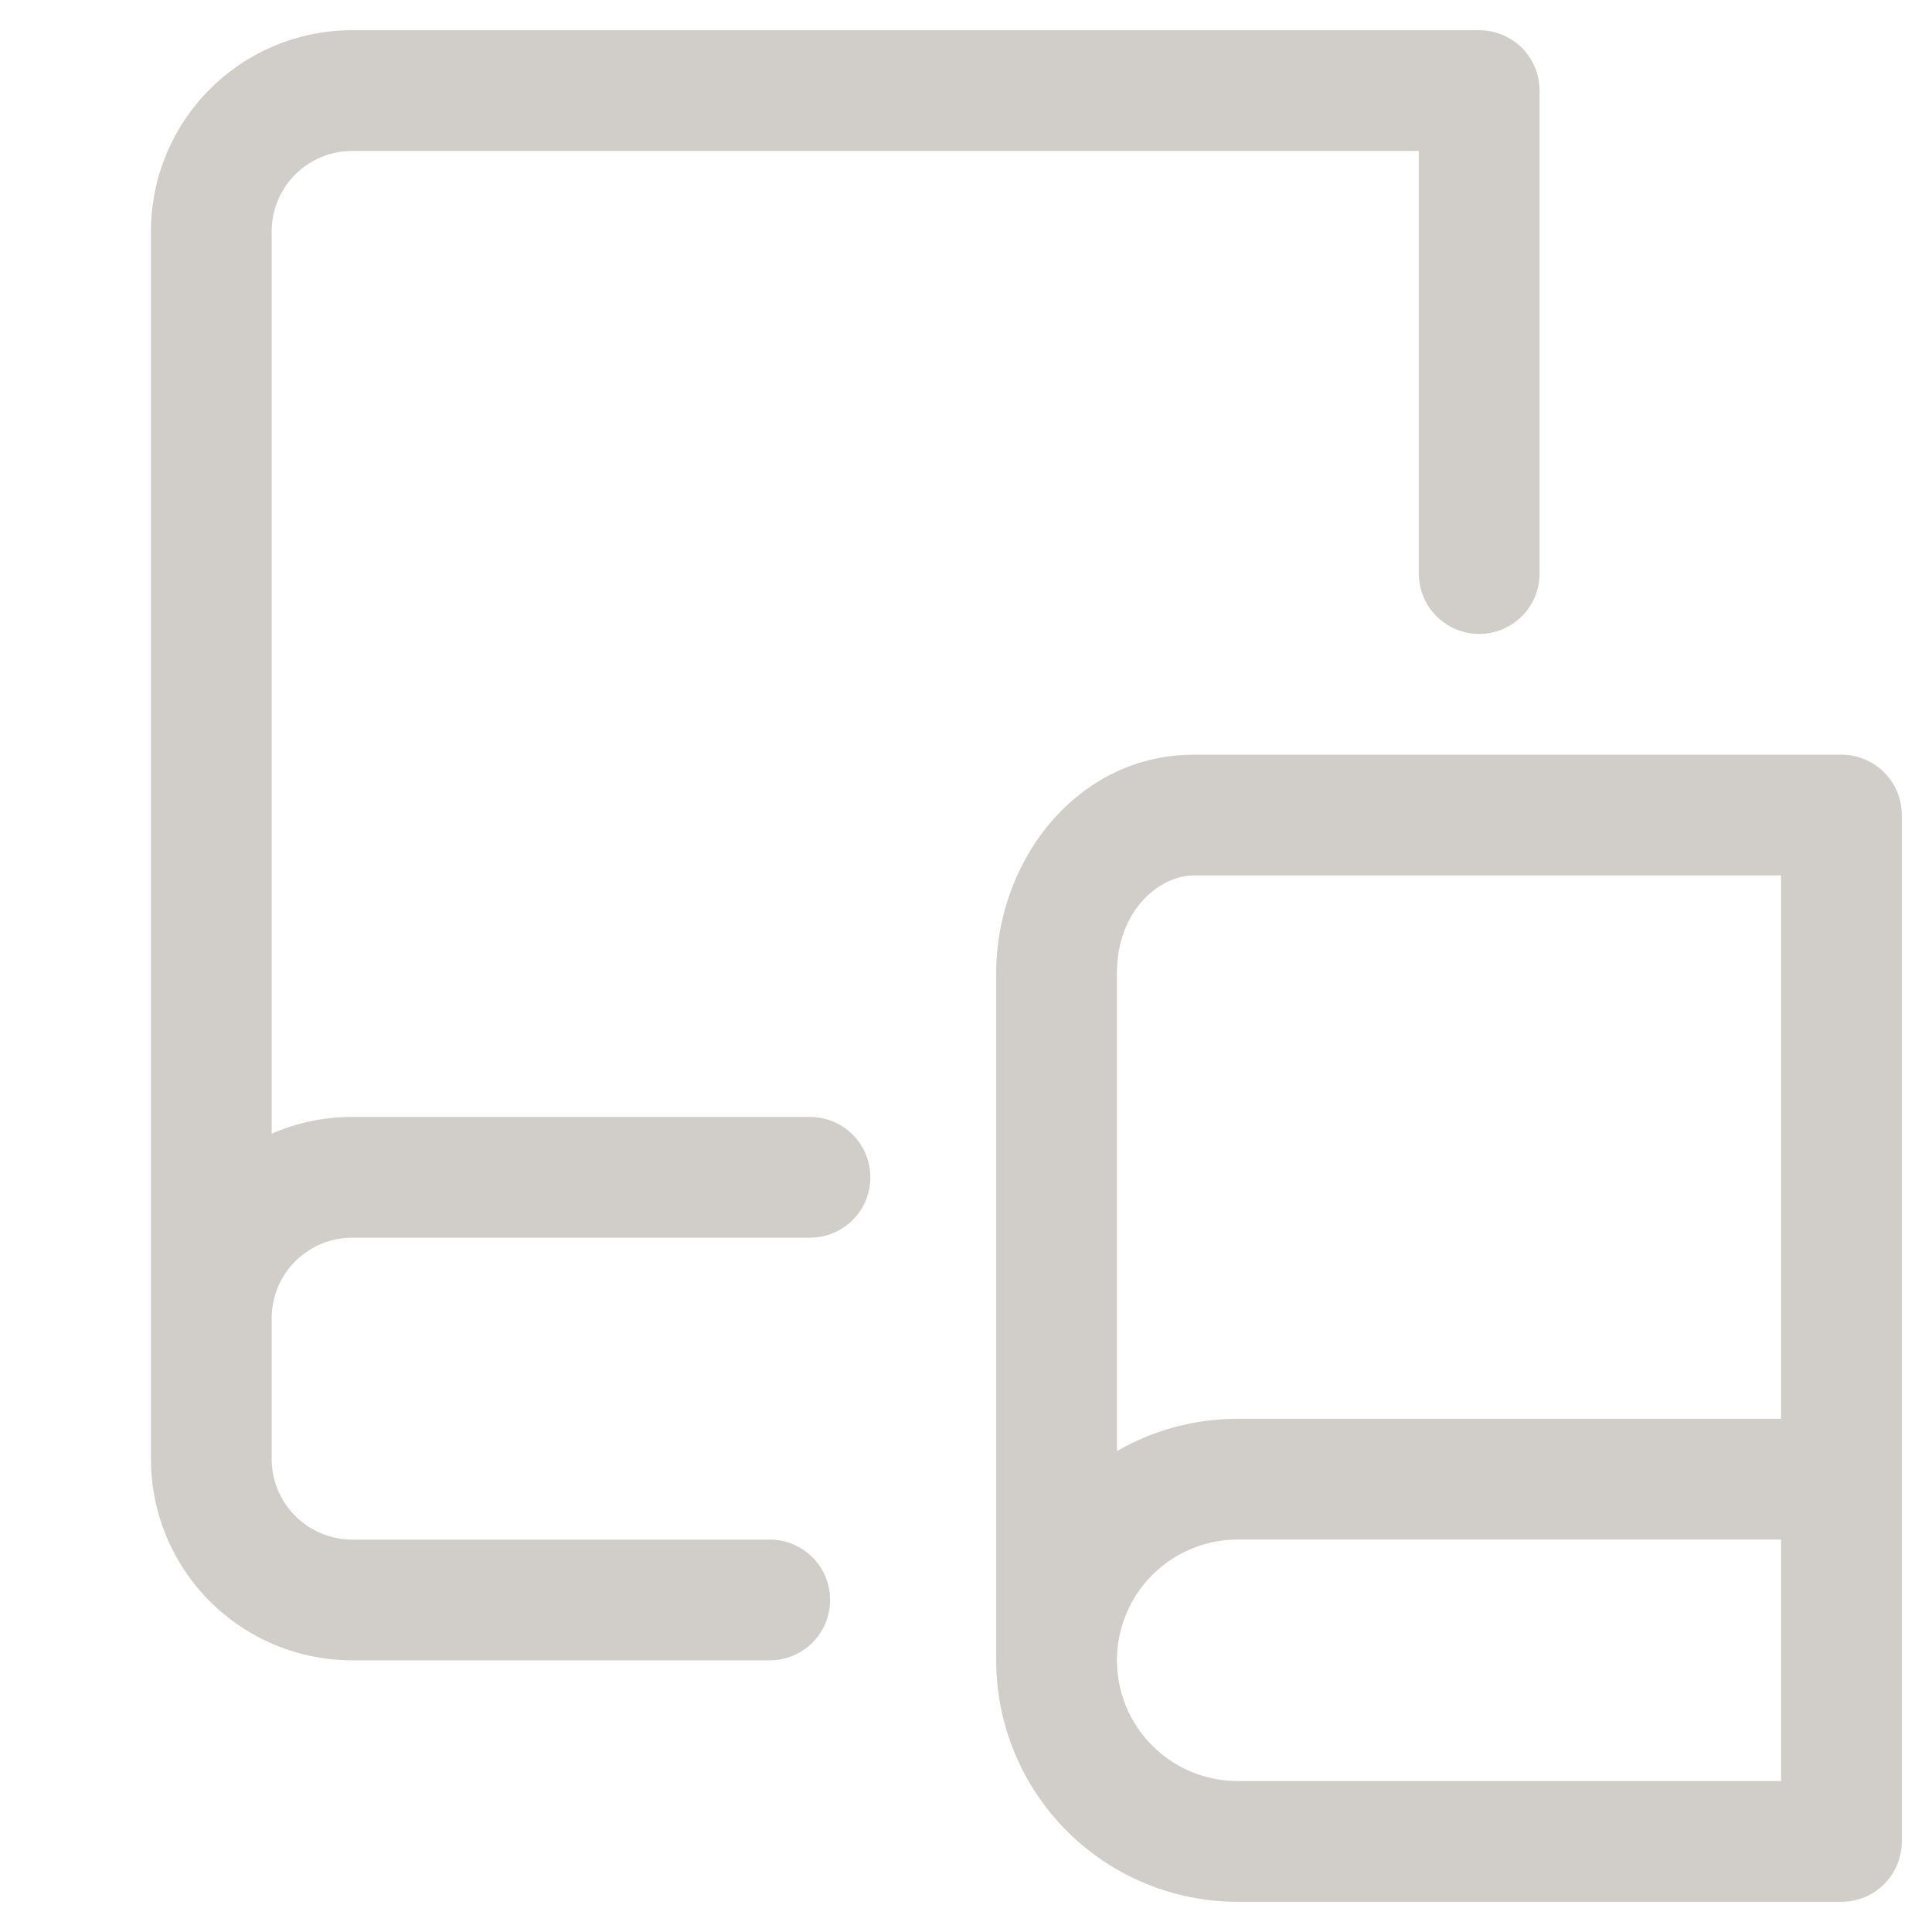 <svg width="80" height="80" viewBox="0 0 80 80" fill="none" xmlns="http://www.w3.org/2000/svg">
<path d="M14.583 1.25C12.373 1.25 10.254 2.128 8.691 3.691C7.128 5.254 6.25 7.373 6.25 9.583V60.417C6.25 62.627 7.128 64.746 8.691 66.309C10.254 67.872 12.373 68.75 14.583 68.75H31.873C32.536 68.75 33.172 68.487 33.641 68.018C34.11 67.549 34.373 66.913 34.373 66.25C34.373 65.587 34.11 64.951 33.641 64.482C33.172 64.013 32.536 63.75 31.873 63.75H14.583C13.699 63.75 12.851 63.399 12.226 62.774C11.601 62.149 11.25 61.301 11.25 60.417V54.583C11.25 53.699 11.601 52.851 12.226 52.226C12.851 51.601 13.699 51.25 14.583 51.25H33.54C34.203 51.25 34.839 50.987 35.308 50.518C35.777 50.049 36.04 49.413 36.04 48.75C36.04 48.087 35.777 47.451 35.308 46.982C34.839 46.513 34.203 46.25 33.54 46.25H14.583C13.397 46.25 12.27 46.497 11.25 46.943V9.583C11.25 8.699 11.601 7.851 12.226 7.226C12.851 6.601 13.699 6.25 14.583 6.25H58.75V23.75C58.75 24.413 59.013 25.049 59.482 25.518C59.951 25.987 60.587 26.25 61.25 26.25C61.913 26.25 62.549 25.987 63.018 25.518C63.487 25.049 63.75 24.413 63.75 23.75V3.75C63.75 3.087 63.487 2.451 63.018 1.982C62.549 1.513 61.913 1.25 61.25 1.25H14.583Z" fill="#D1CECA"/>
<path d="M41.25 40.29C41.25 35.637 44.6 31.25 49.437 31.25H76.25C76.913 31.25 77.549 31.513 78.018 31.982C78.487 32.451 78.75 33.087 78.75 33.75V76.25C78.75 76.913 78.487 77.549 78.018 78.018C77.549 78.487 76.913 78.75 76.25 78.75H51.25C48.598 78.75 46.054 77.696 44.179 75.821C42.304 73.946 41.25 71.402 41.25 68.75V40.29ZM73.75 58.75V36.25H49.437C47.993 36.25 46.25 37.72 46.25 40.29V60.087C47.77 59.208 49.495 58.747 51.25 58.75H73.75ZM46.25 68.75C46.25 70.076 46.777 71.348 47.715 72.285C48.652 73.223 49.924 73.75 51.25 73.75H73.75V63.75H51.25C49.924 63.75 48.652 64.277 47.715 65.215C46.777 66.152 46.25 67.424 46.25 68.75Z" fill="#D1CECA"/>
</svg>
